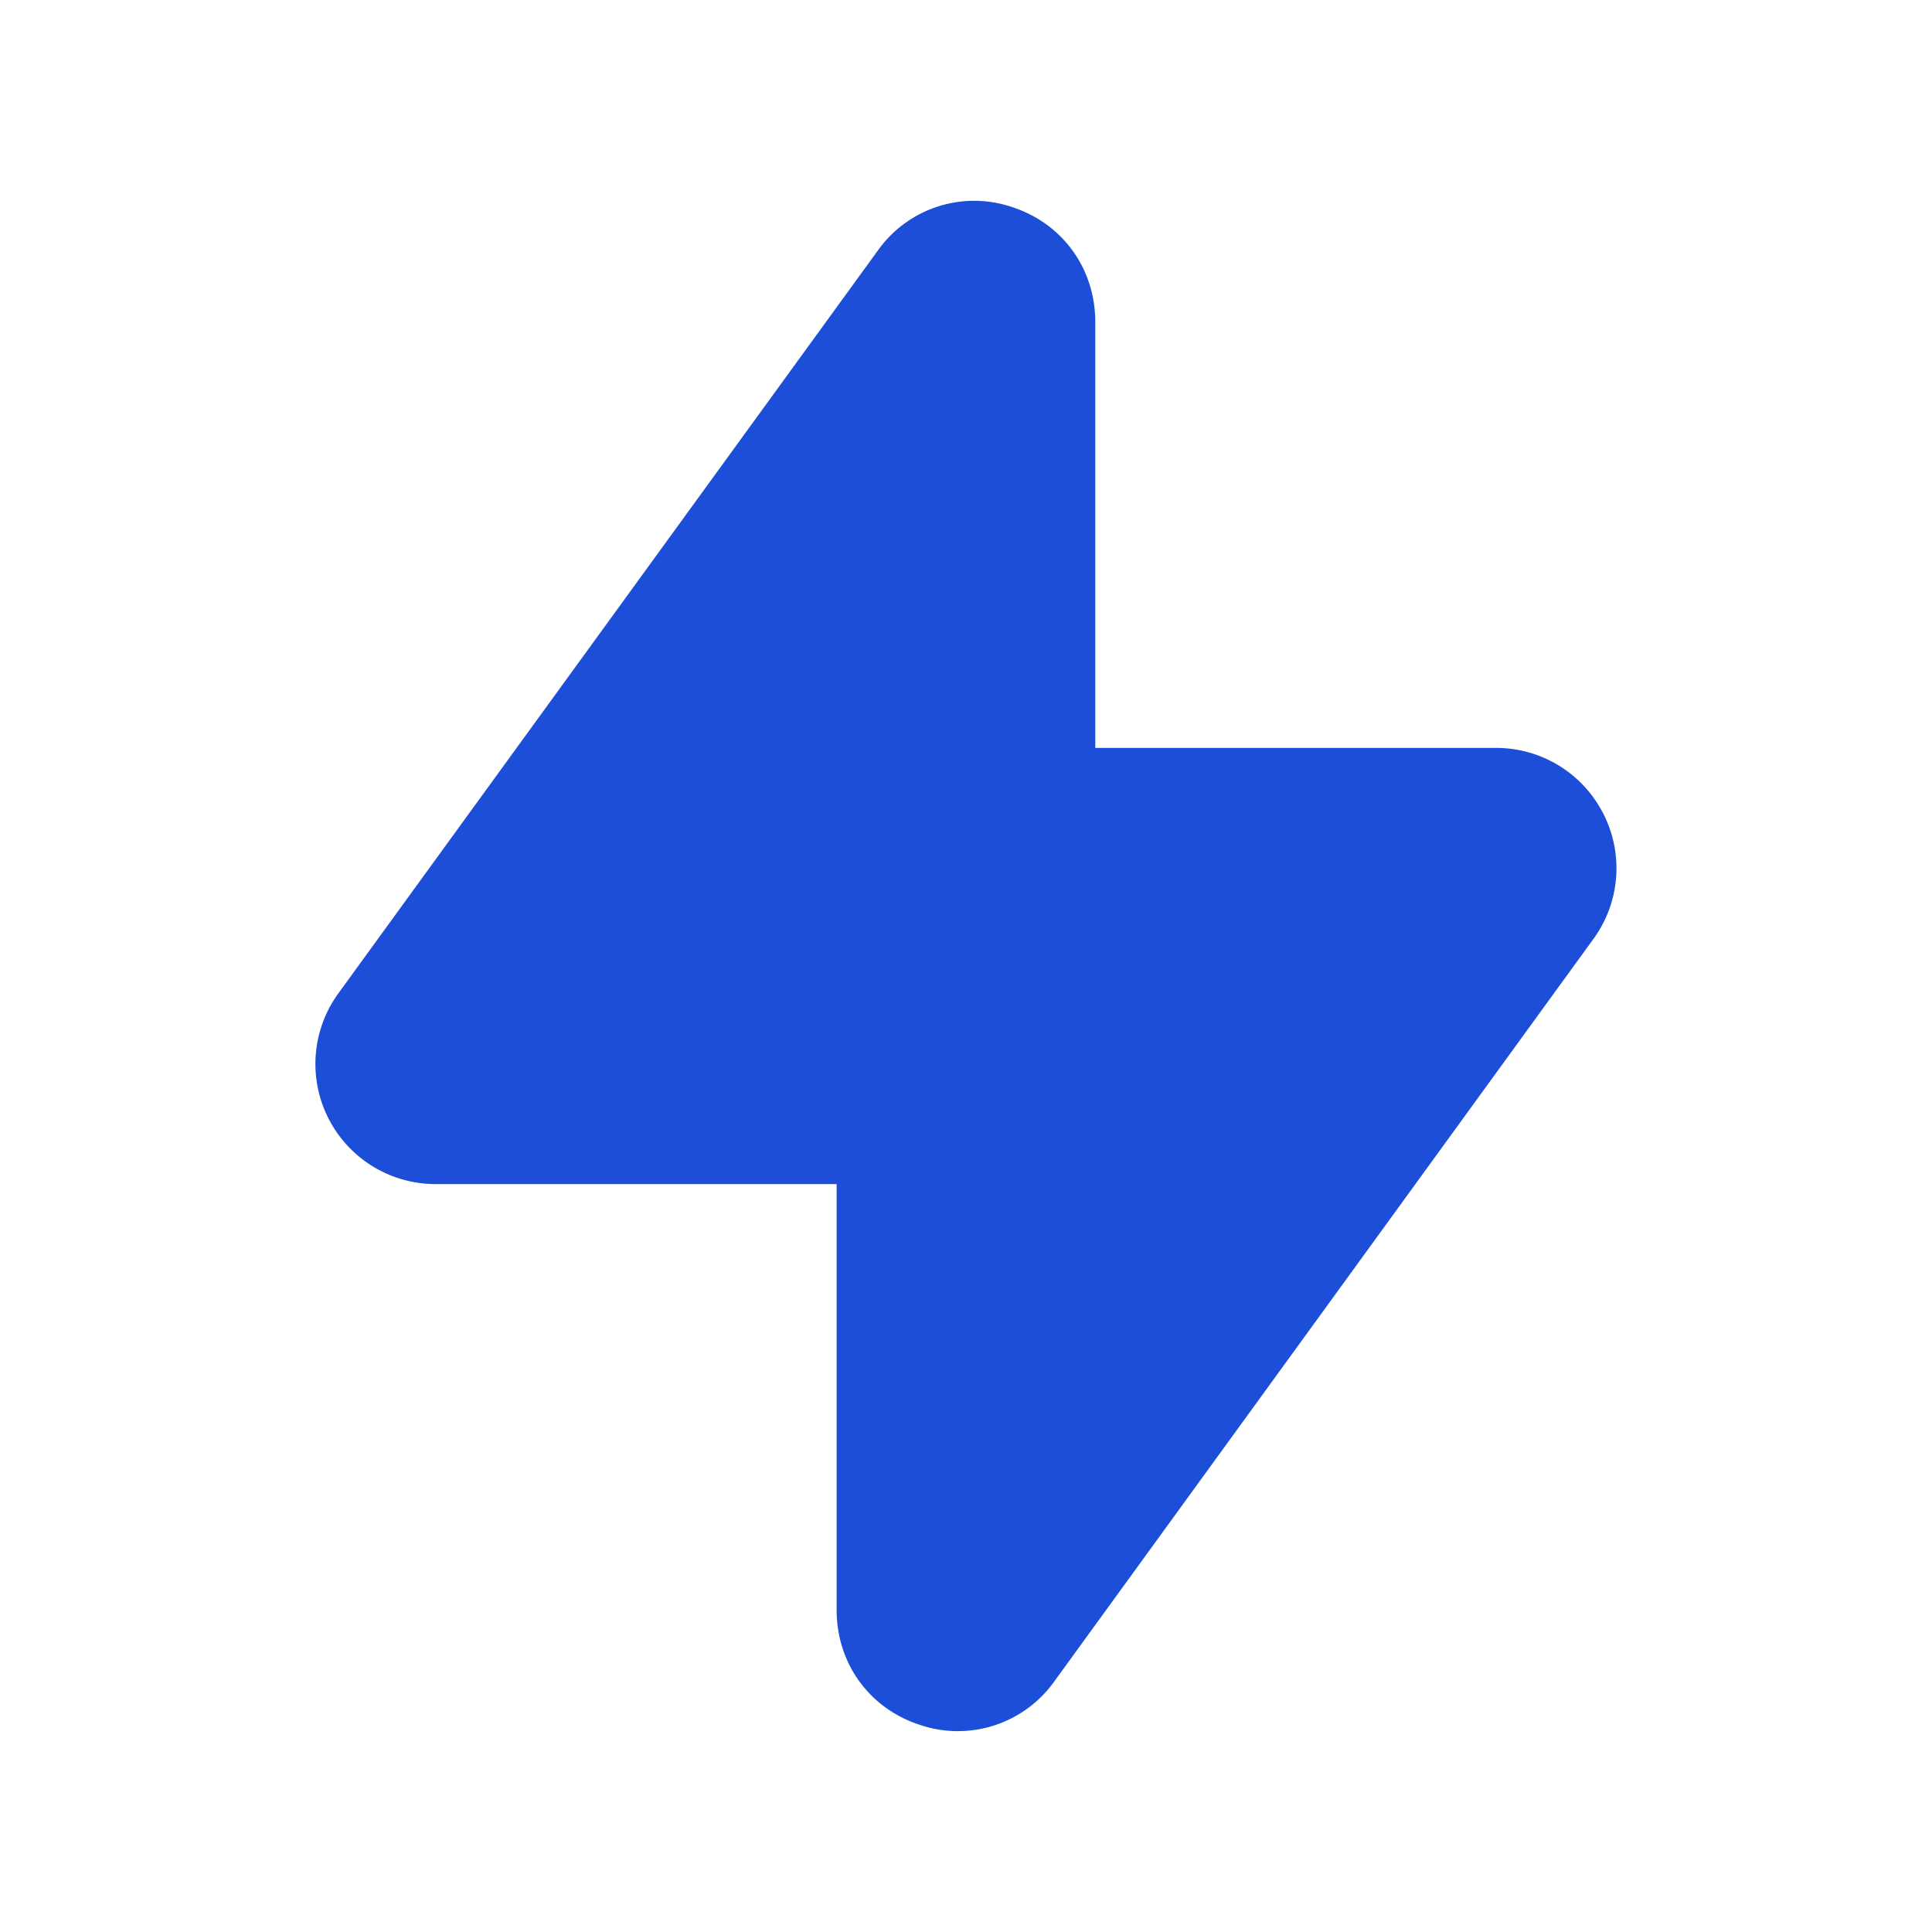 <svg xmlns="http://www.w3.org/2000/svg" width="24" height="24" fill="none"><path fill="#1d4ed8" fill-rule="evenodd" d="M19.915 10.105a1.49 1.49 0 0 0-1.33-.814h-4.979V4c0-.663-.406-1.224-1.034-1.428a1.468 1.468 0 0 0-1.67.544l-6.696 9.22a1.492 1.492 0 0 0 1.21 2.373h4.977V20c0 .663.406 1.223 1.034 1.427a1.47 1.47 0 0 0 1.672-.543l6.695-9.22a1.49 1.49 0 0 0 .121-1.56Z" clip-rule="evenodd"/></svg>